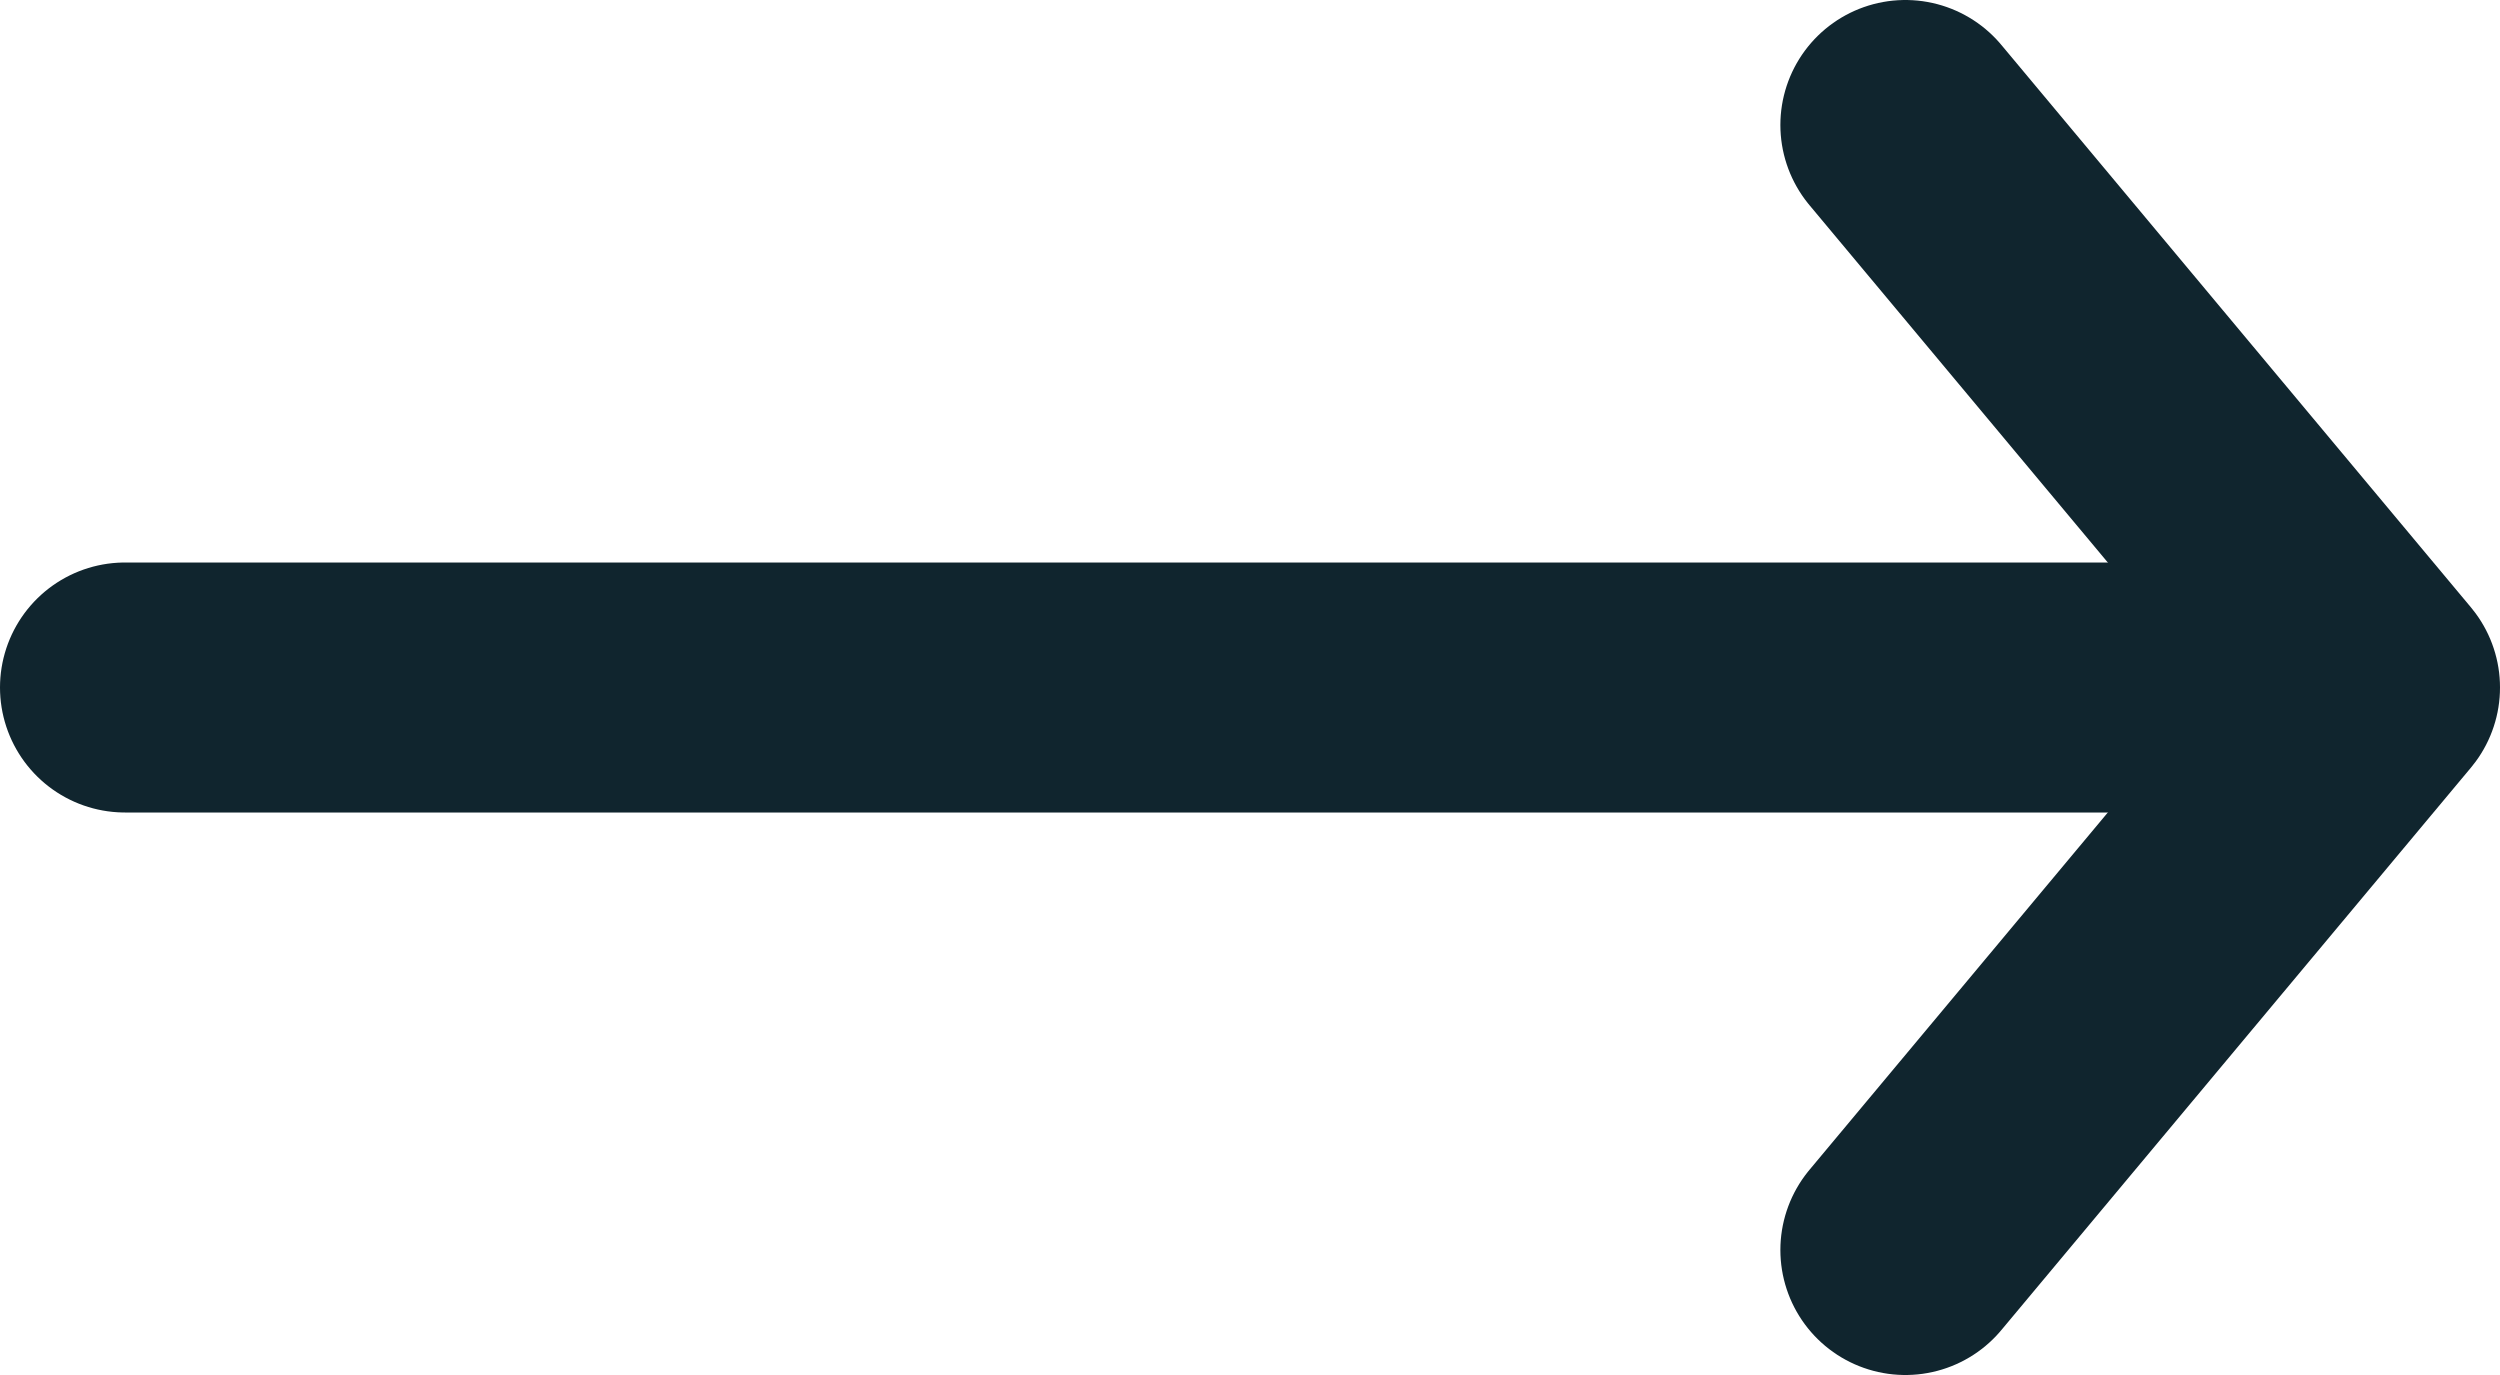 <svg width="20" height="11" viewBox="0 0 20 11" fill="none" xmlns="http://www.w3.org/2000/svg">
<path d="M15.243 1L19 5.5L15.243 10" stroke="#10252E" stroke-width="2" stroke-linecap="round" stroke-linejoin="round"/>
<path d="M1 5.5H17.435" stroke="#10252E" stroke-width="2" stroke-linecap="round" stroke-linejoin="round"/>
</svg>
